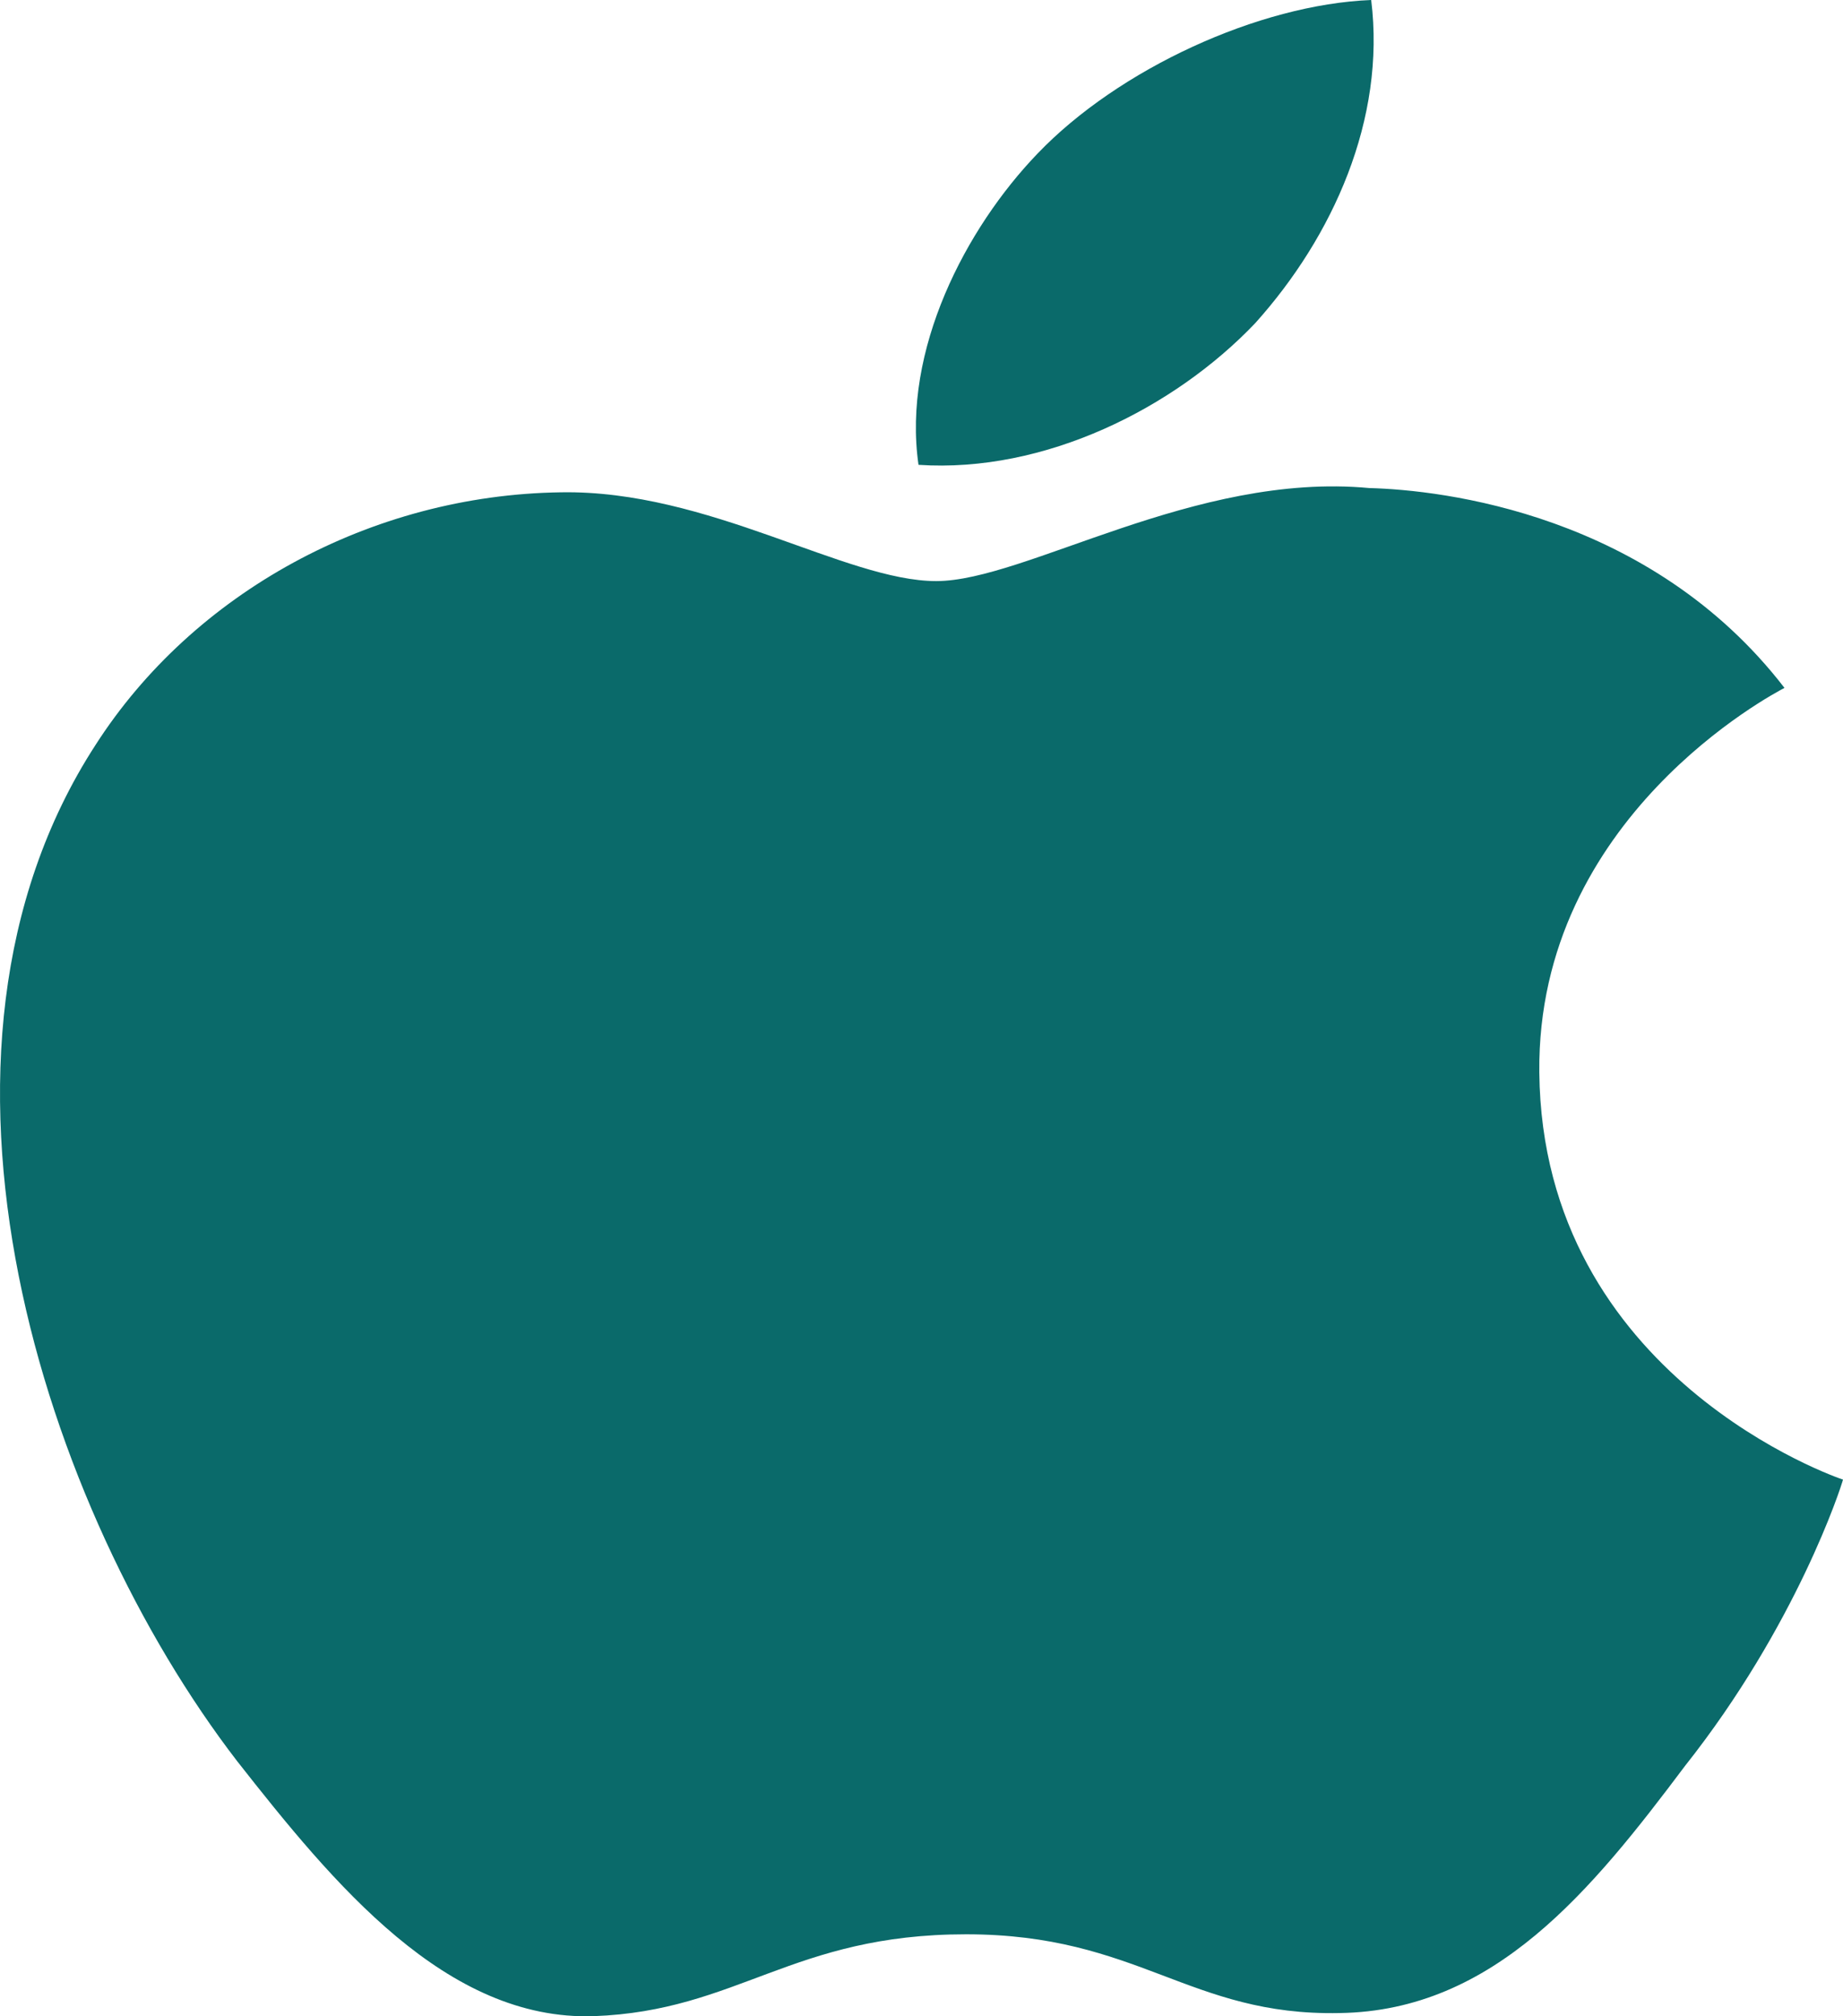 <svg width="32" height="35" viewBox="0 0 32 35" fill="none" xmlns="http://www.w3.org/2000/svg">
<path d="M26.727 18.613C26.683 14.192 30.796 12.041 30.984 11.941C28.654 8.918 25.044 8.505 23.775 8.472C20.742 8.188 17.801 10.087 16.256 10.087C14.68 10.087 12.302 8.5 9.738 8.546C6.438 8.592 3.352 10.291 1.659 12.931C-1.834 18.313 0.771 26.222 4.118 30.572C5.792 32.703 7.749 35.082 10.31 34.998C12.815 34.906 13.751 33.577 16.774 33.577C19.77 33.577 20.648 34.998 23.26 34.944C25.949 34.906 27.642 32.804 29.257 30.654C31.192 28.212 31.969 25.808 32 25.684C31.937 25.665 26.778 23.913 26.727 18.613Z" fill="#0A6A6A"/>
<path d="M21.794 5.61C23.142 4.11 24.064 2.07 23.808 0C21.857 0.077 19.418 1.2 18.014 2.667C16.771 3.959 15.661 6.077 15.948 8.069C18.139 8.215 20.388 7.086 21.794 5.61Z" fill="#0A6A6A"/>
</svg>
